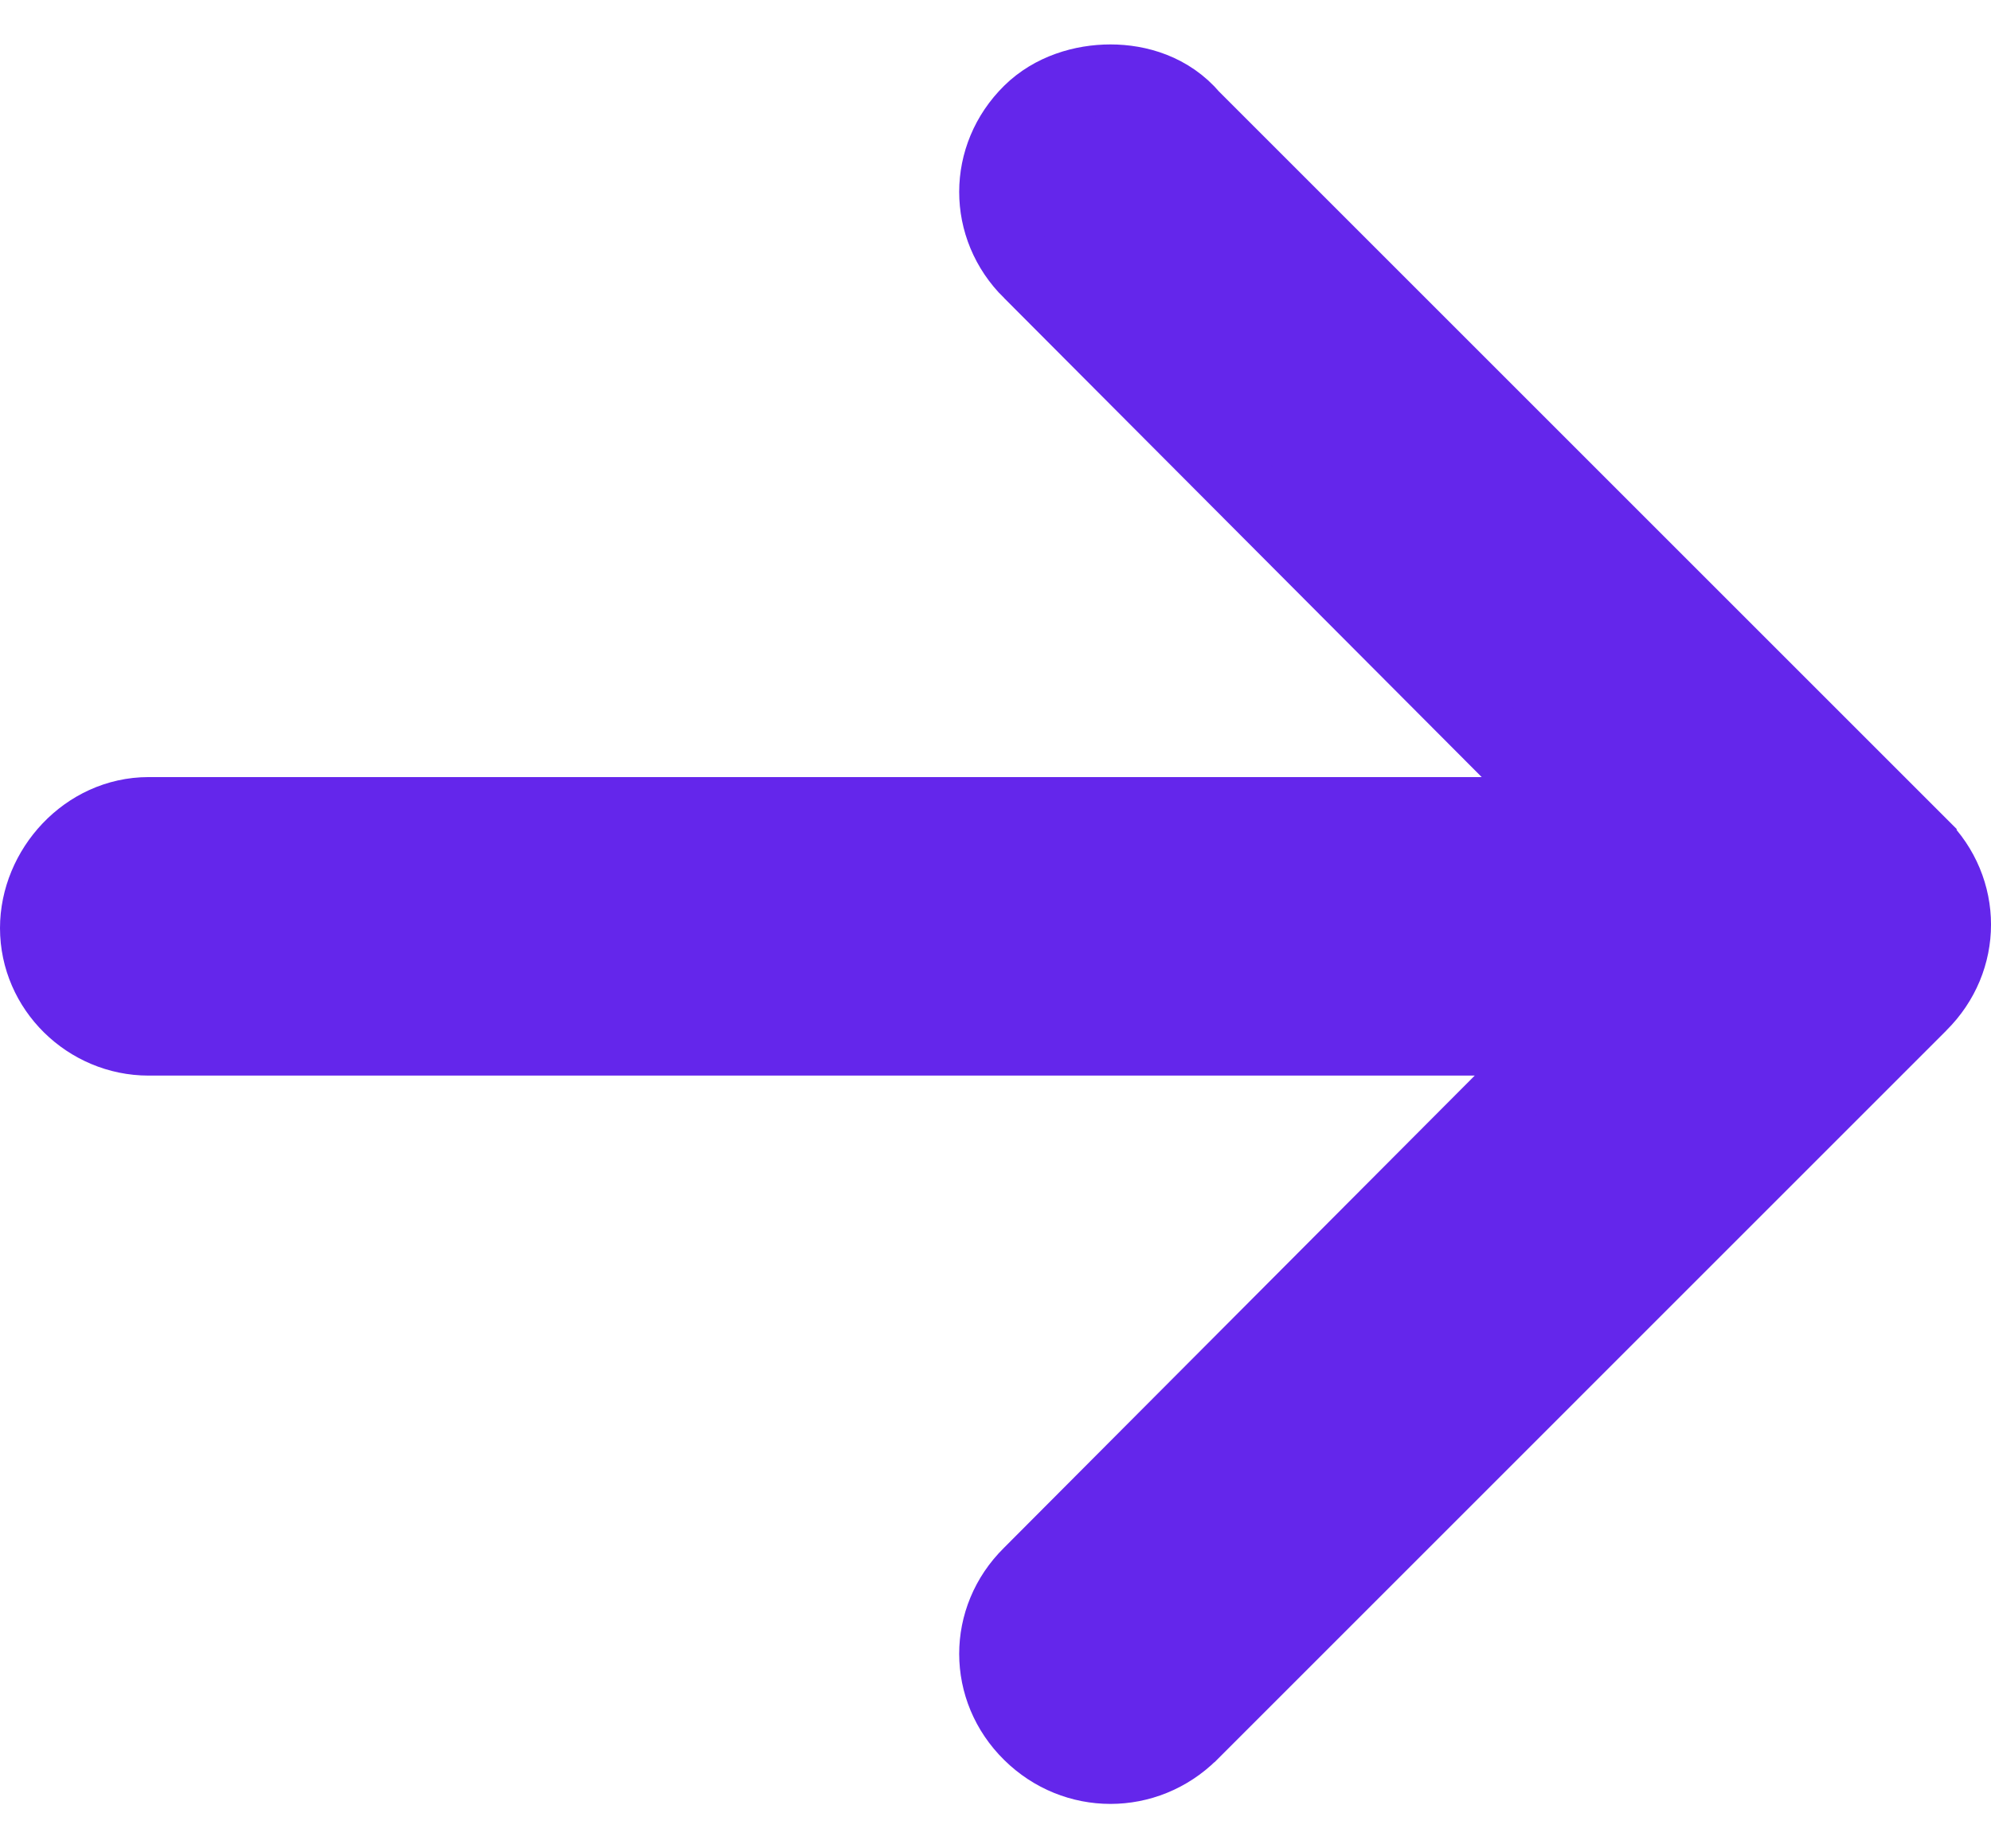 <svg width="28" height="26" viewBox="0 0 28 26" fill="none" xmlns="http://www.w3.org/2000/svg">
<path d="M16.763 24.399L16.763 24.399L16.76 24.401C16.12 25.033 15.113 25.033 14.473 24.401C13.829 23.767 13.828 22.763 14.471 22.128C14.472 22.127 14.472 22.127 14.473 22.126L21.944 14.63L2.09 14.63C1.226 14.63 0.5 13.924 0.5 13.055C0.5 12.215 1.198 11.431 2.09 11.431L22.042 11.431L14.473 3.837C14.472 3.837 14.472 3.836 14.471 3.836C13.828 3.2 13.829 2.197 14.473 1.562C14.786 1.253 15.222 1.125 15.617 1.125C16.009 1.125 16.46 1.253 16.779 1.63L27.017 11.868C27.017 11.869 27.017 11.869 27.018 11.87C27.661 12.505 27.661 13.507 27.018 14.142C27.017 14.143 27.017 14.143 27.017 14.144L16.763 24.399Z" fill="#6426EB" stroke="#6426EB"/>
</svg>
